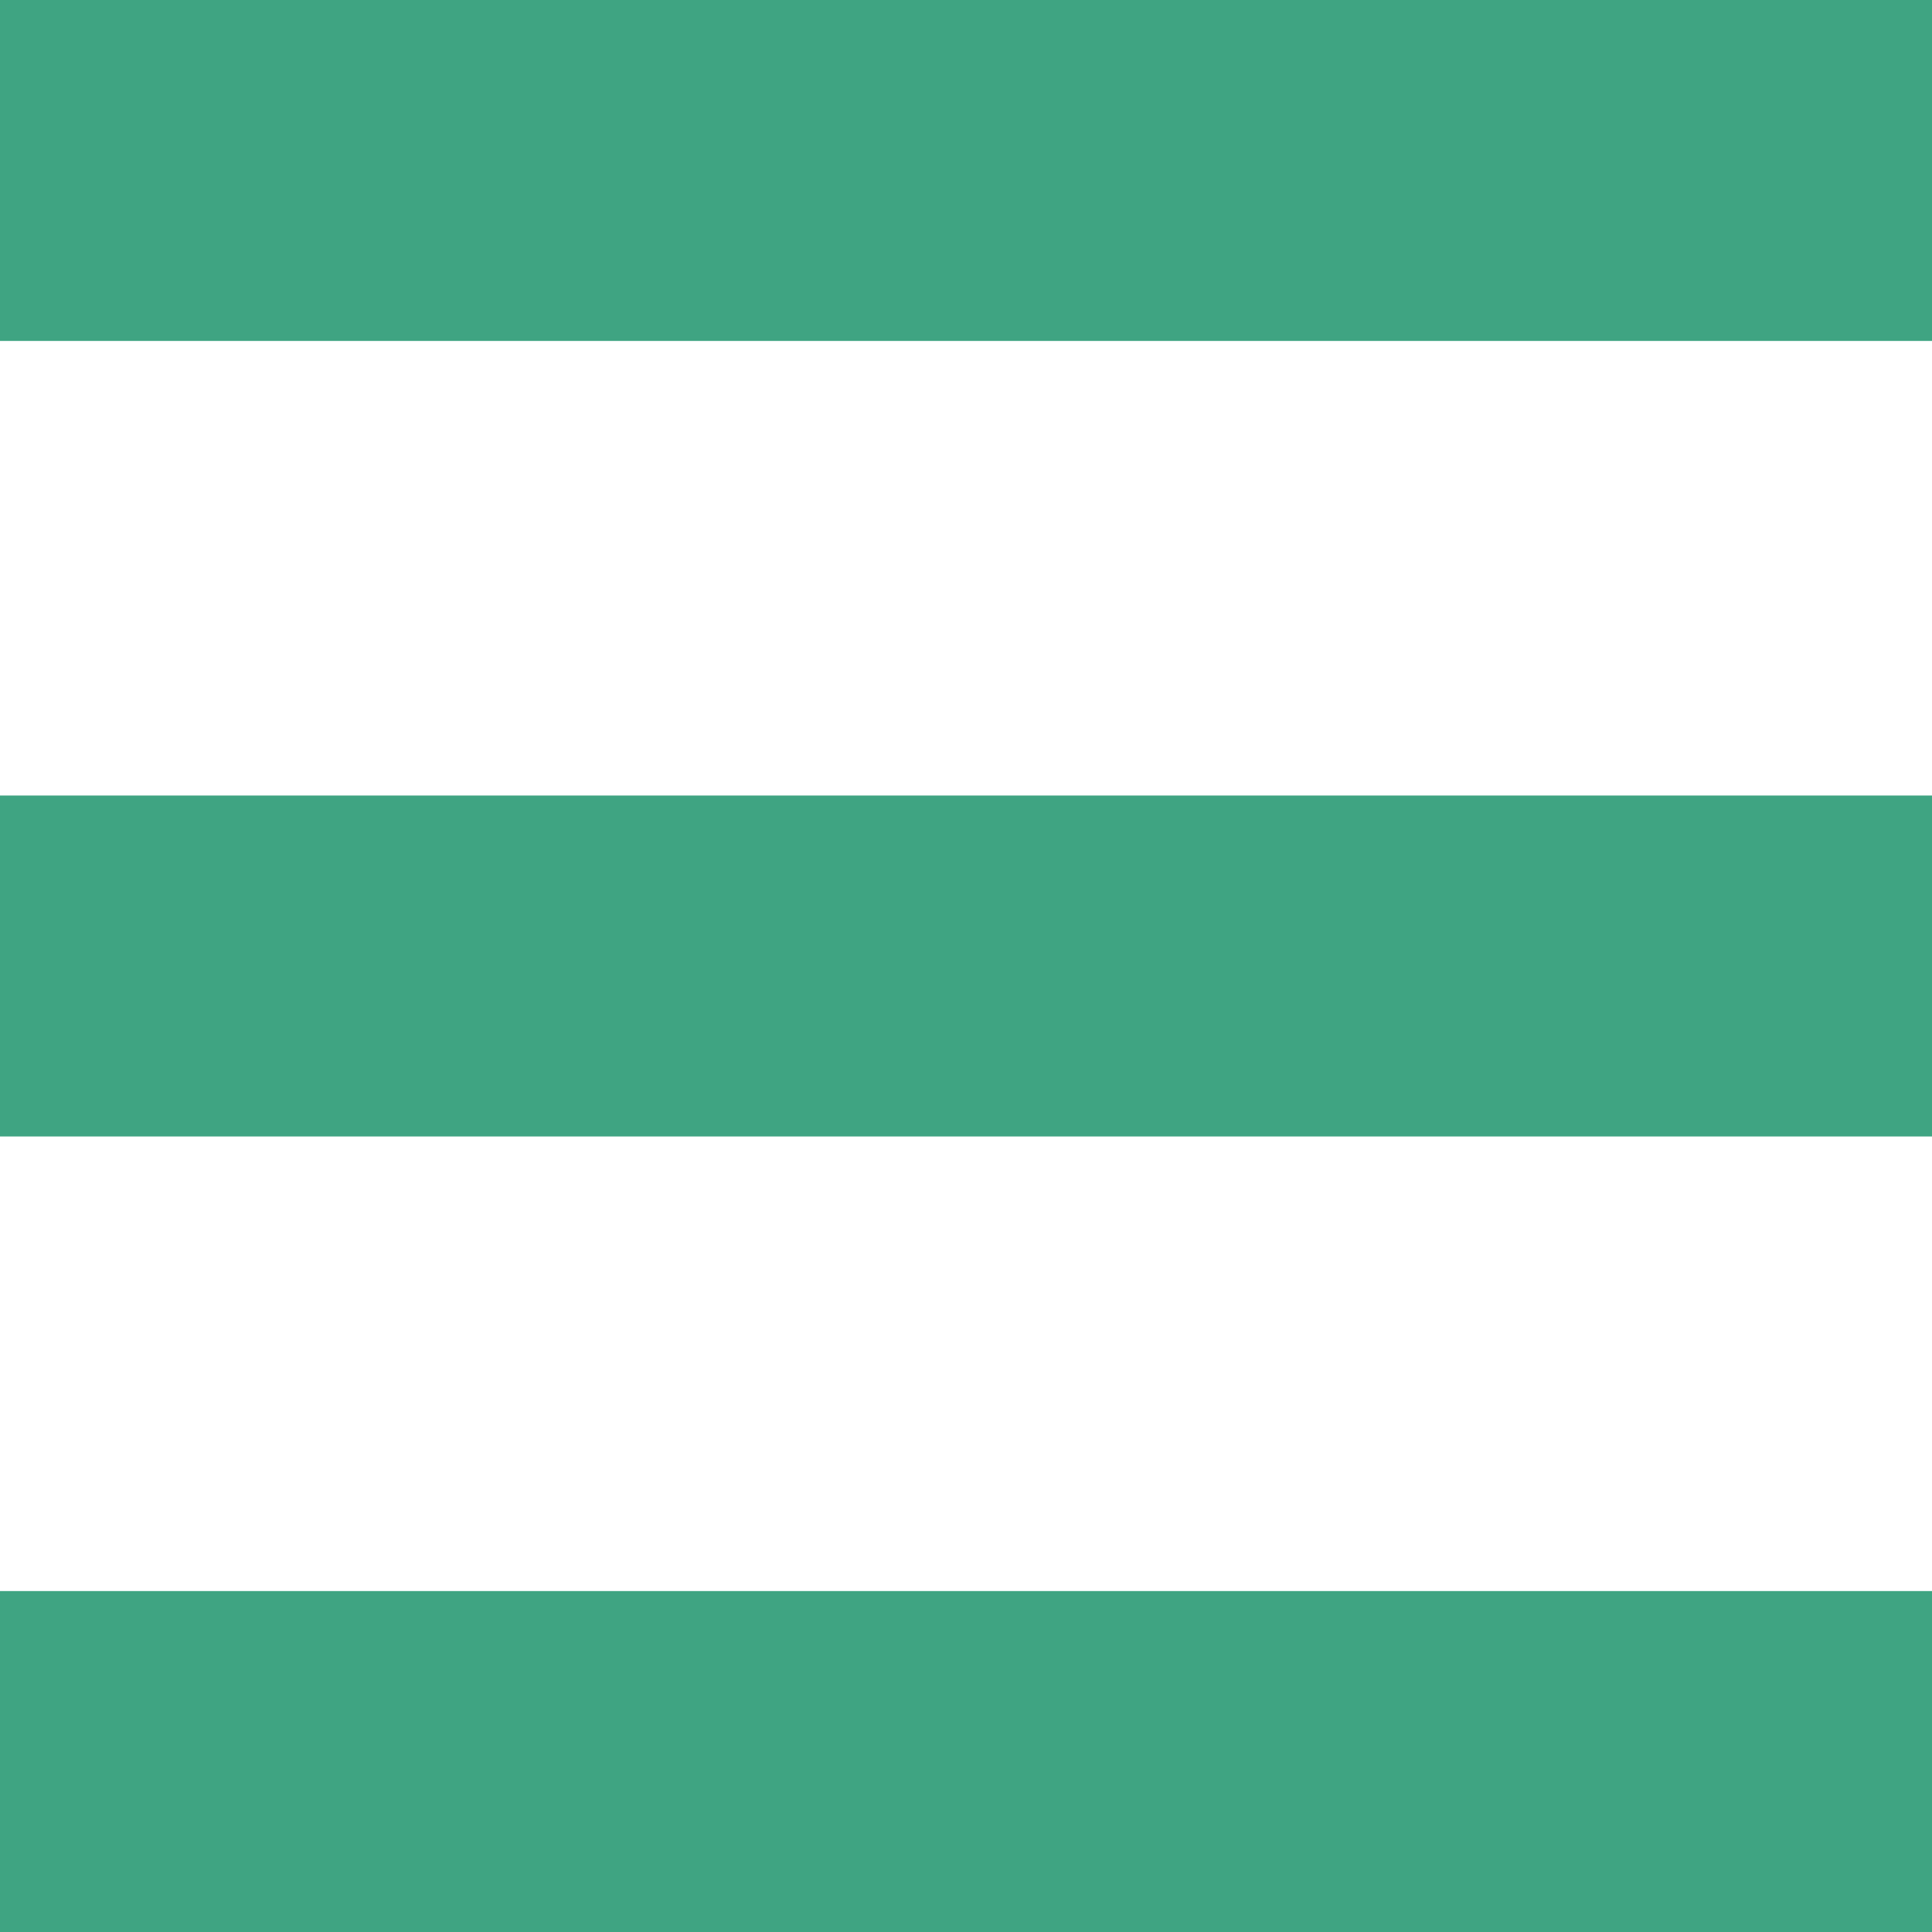 <svg width="34" height="34" viewBox="0 0 34 34" fill="none" xmlns="http://www.w3.org/2000/svg">
<rect width="34" height="6" fill="#3fa482"/>
<rect y="14" width="34" height="6" fill="#3fa482"/>
<rect y="28" width="34" height="6" fill="#3fa482"/>
</svg>
